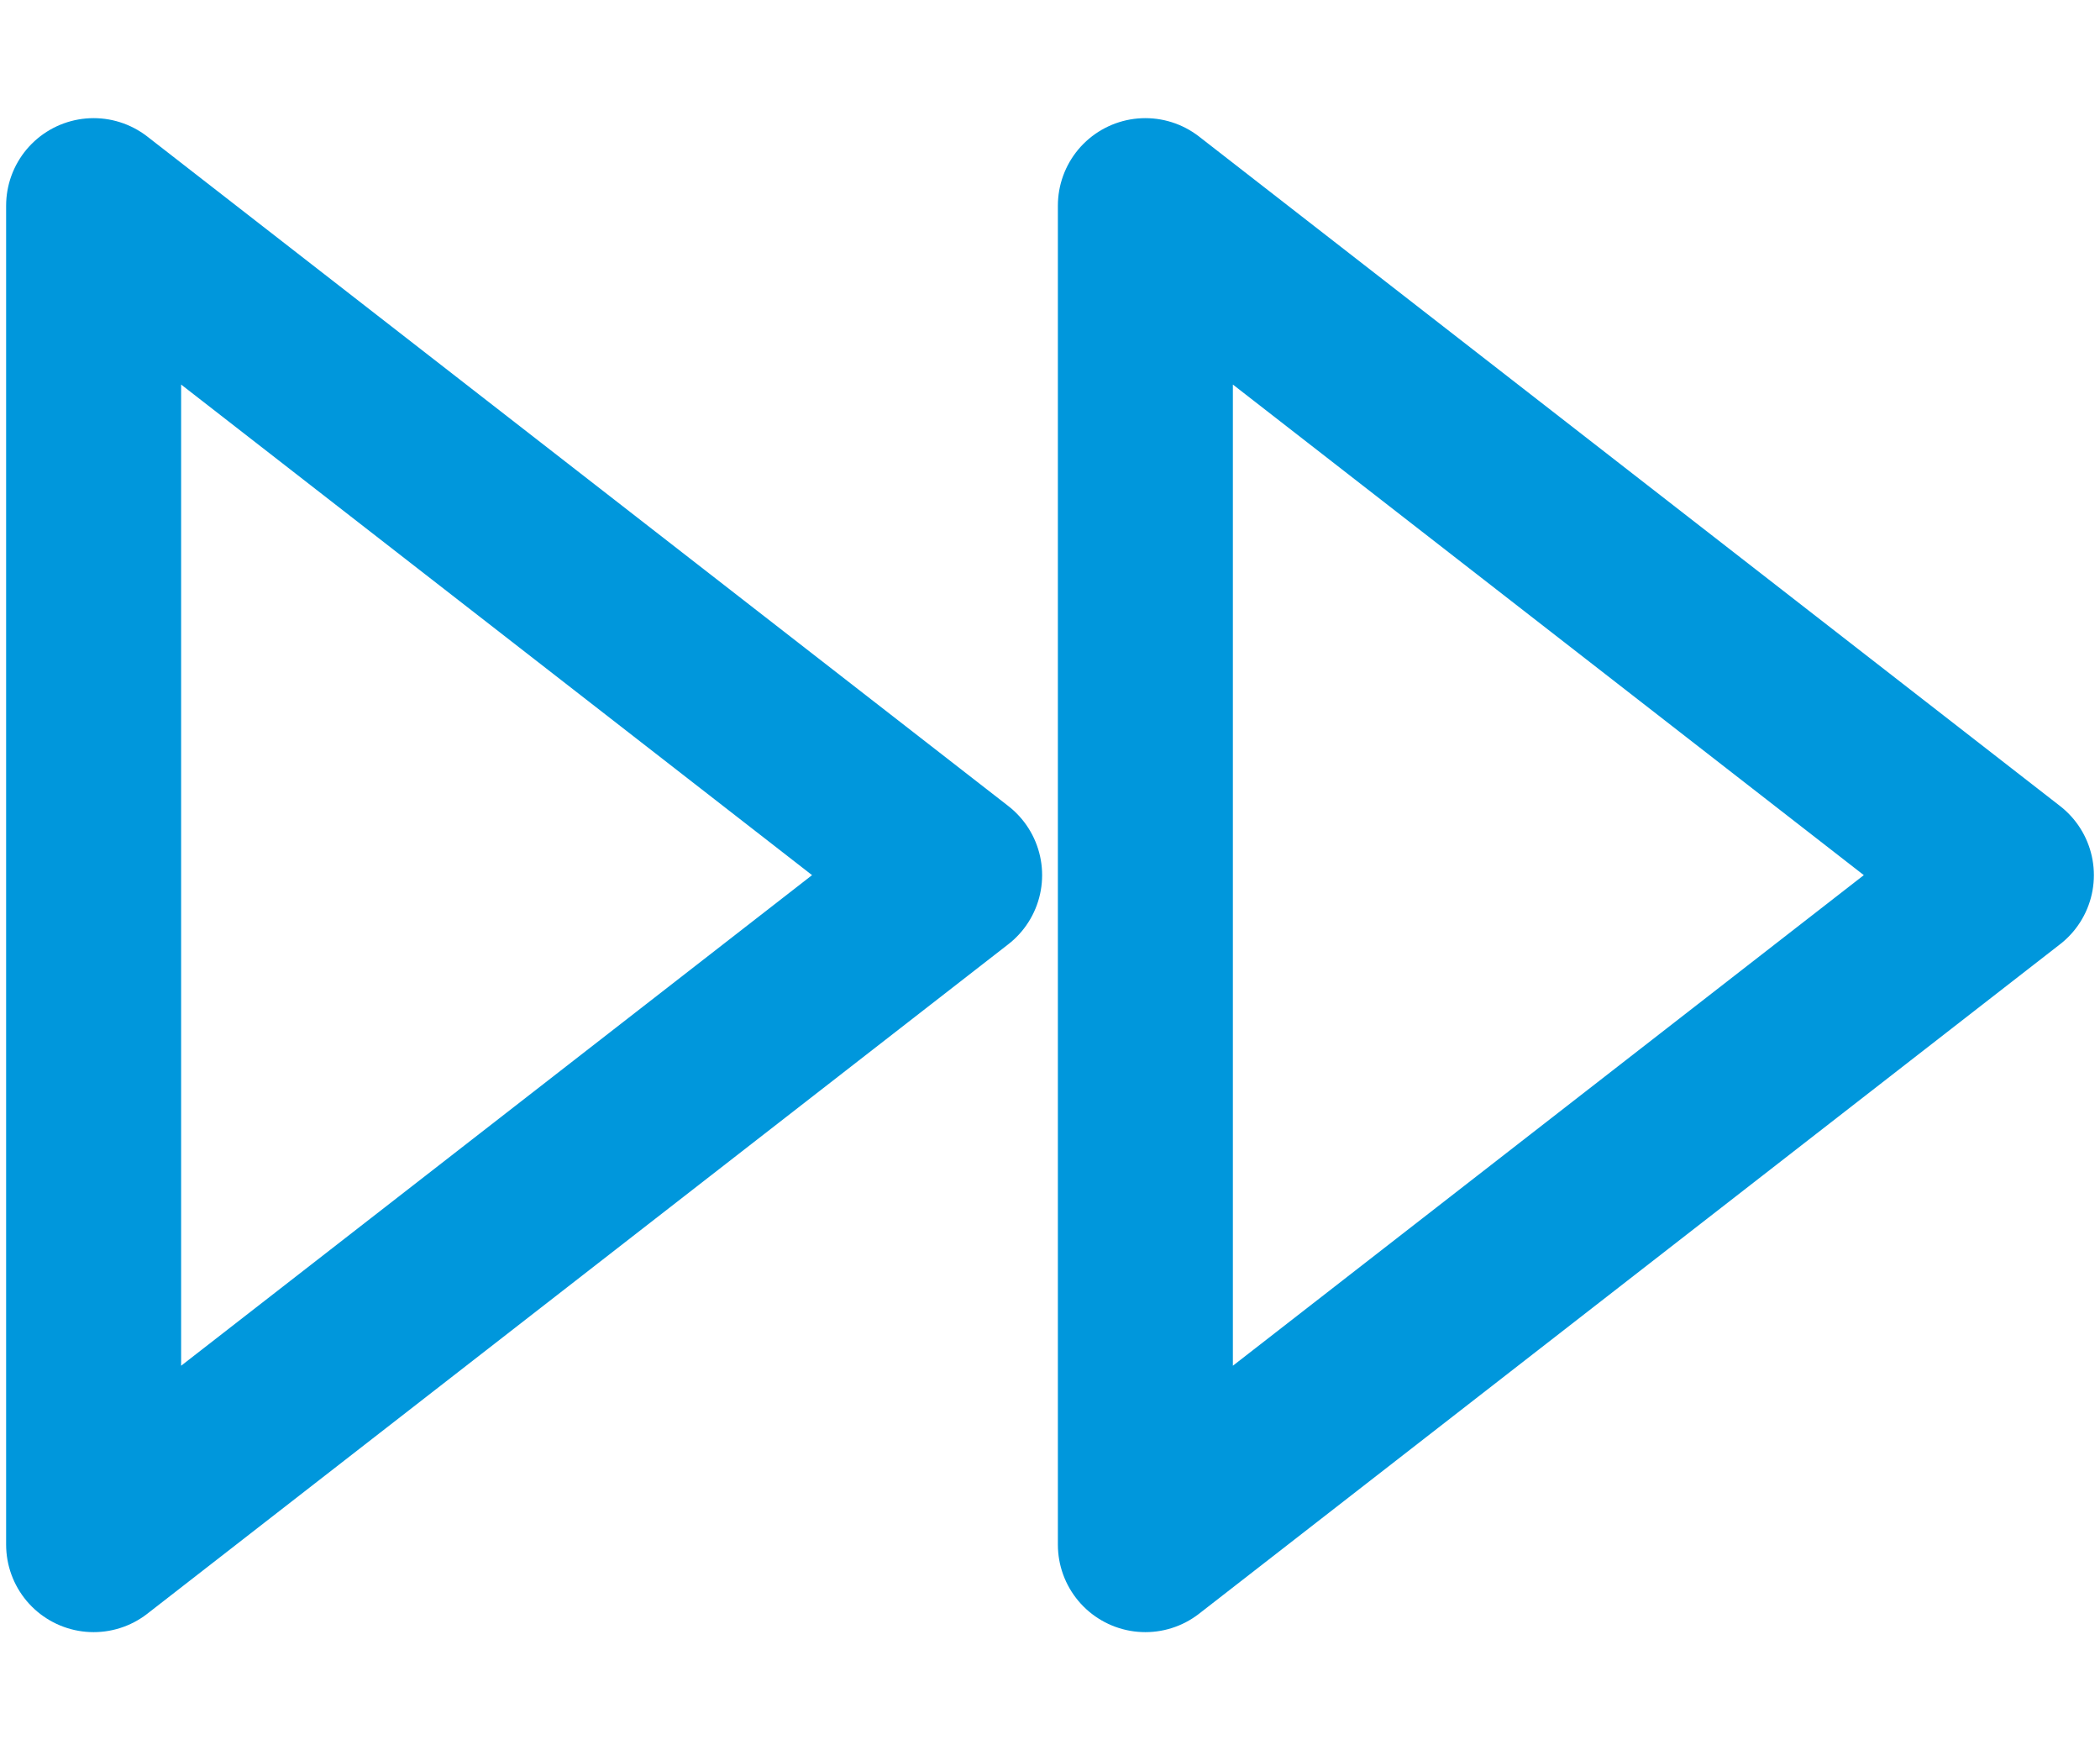 <svg id="Layer_1" data-name="Layer 1" xmlns="http://www.w3.org/2000/svg" width="24" height="20" viewBox="0 0 24 20"><defs><style>.cls-1{fill:none;stroke:#0097dc;stroke-linecap:round;stroke-linejoin:round;stroke-width:2px;}</style></defs><path class="cls-1" d="M13.09,17.65,22.93,10,13.09,2.35Z"/><path class="cls-1" d="M1.07,17.65,10.91,10,1.07,2.35Z"/></svg>